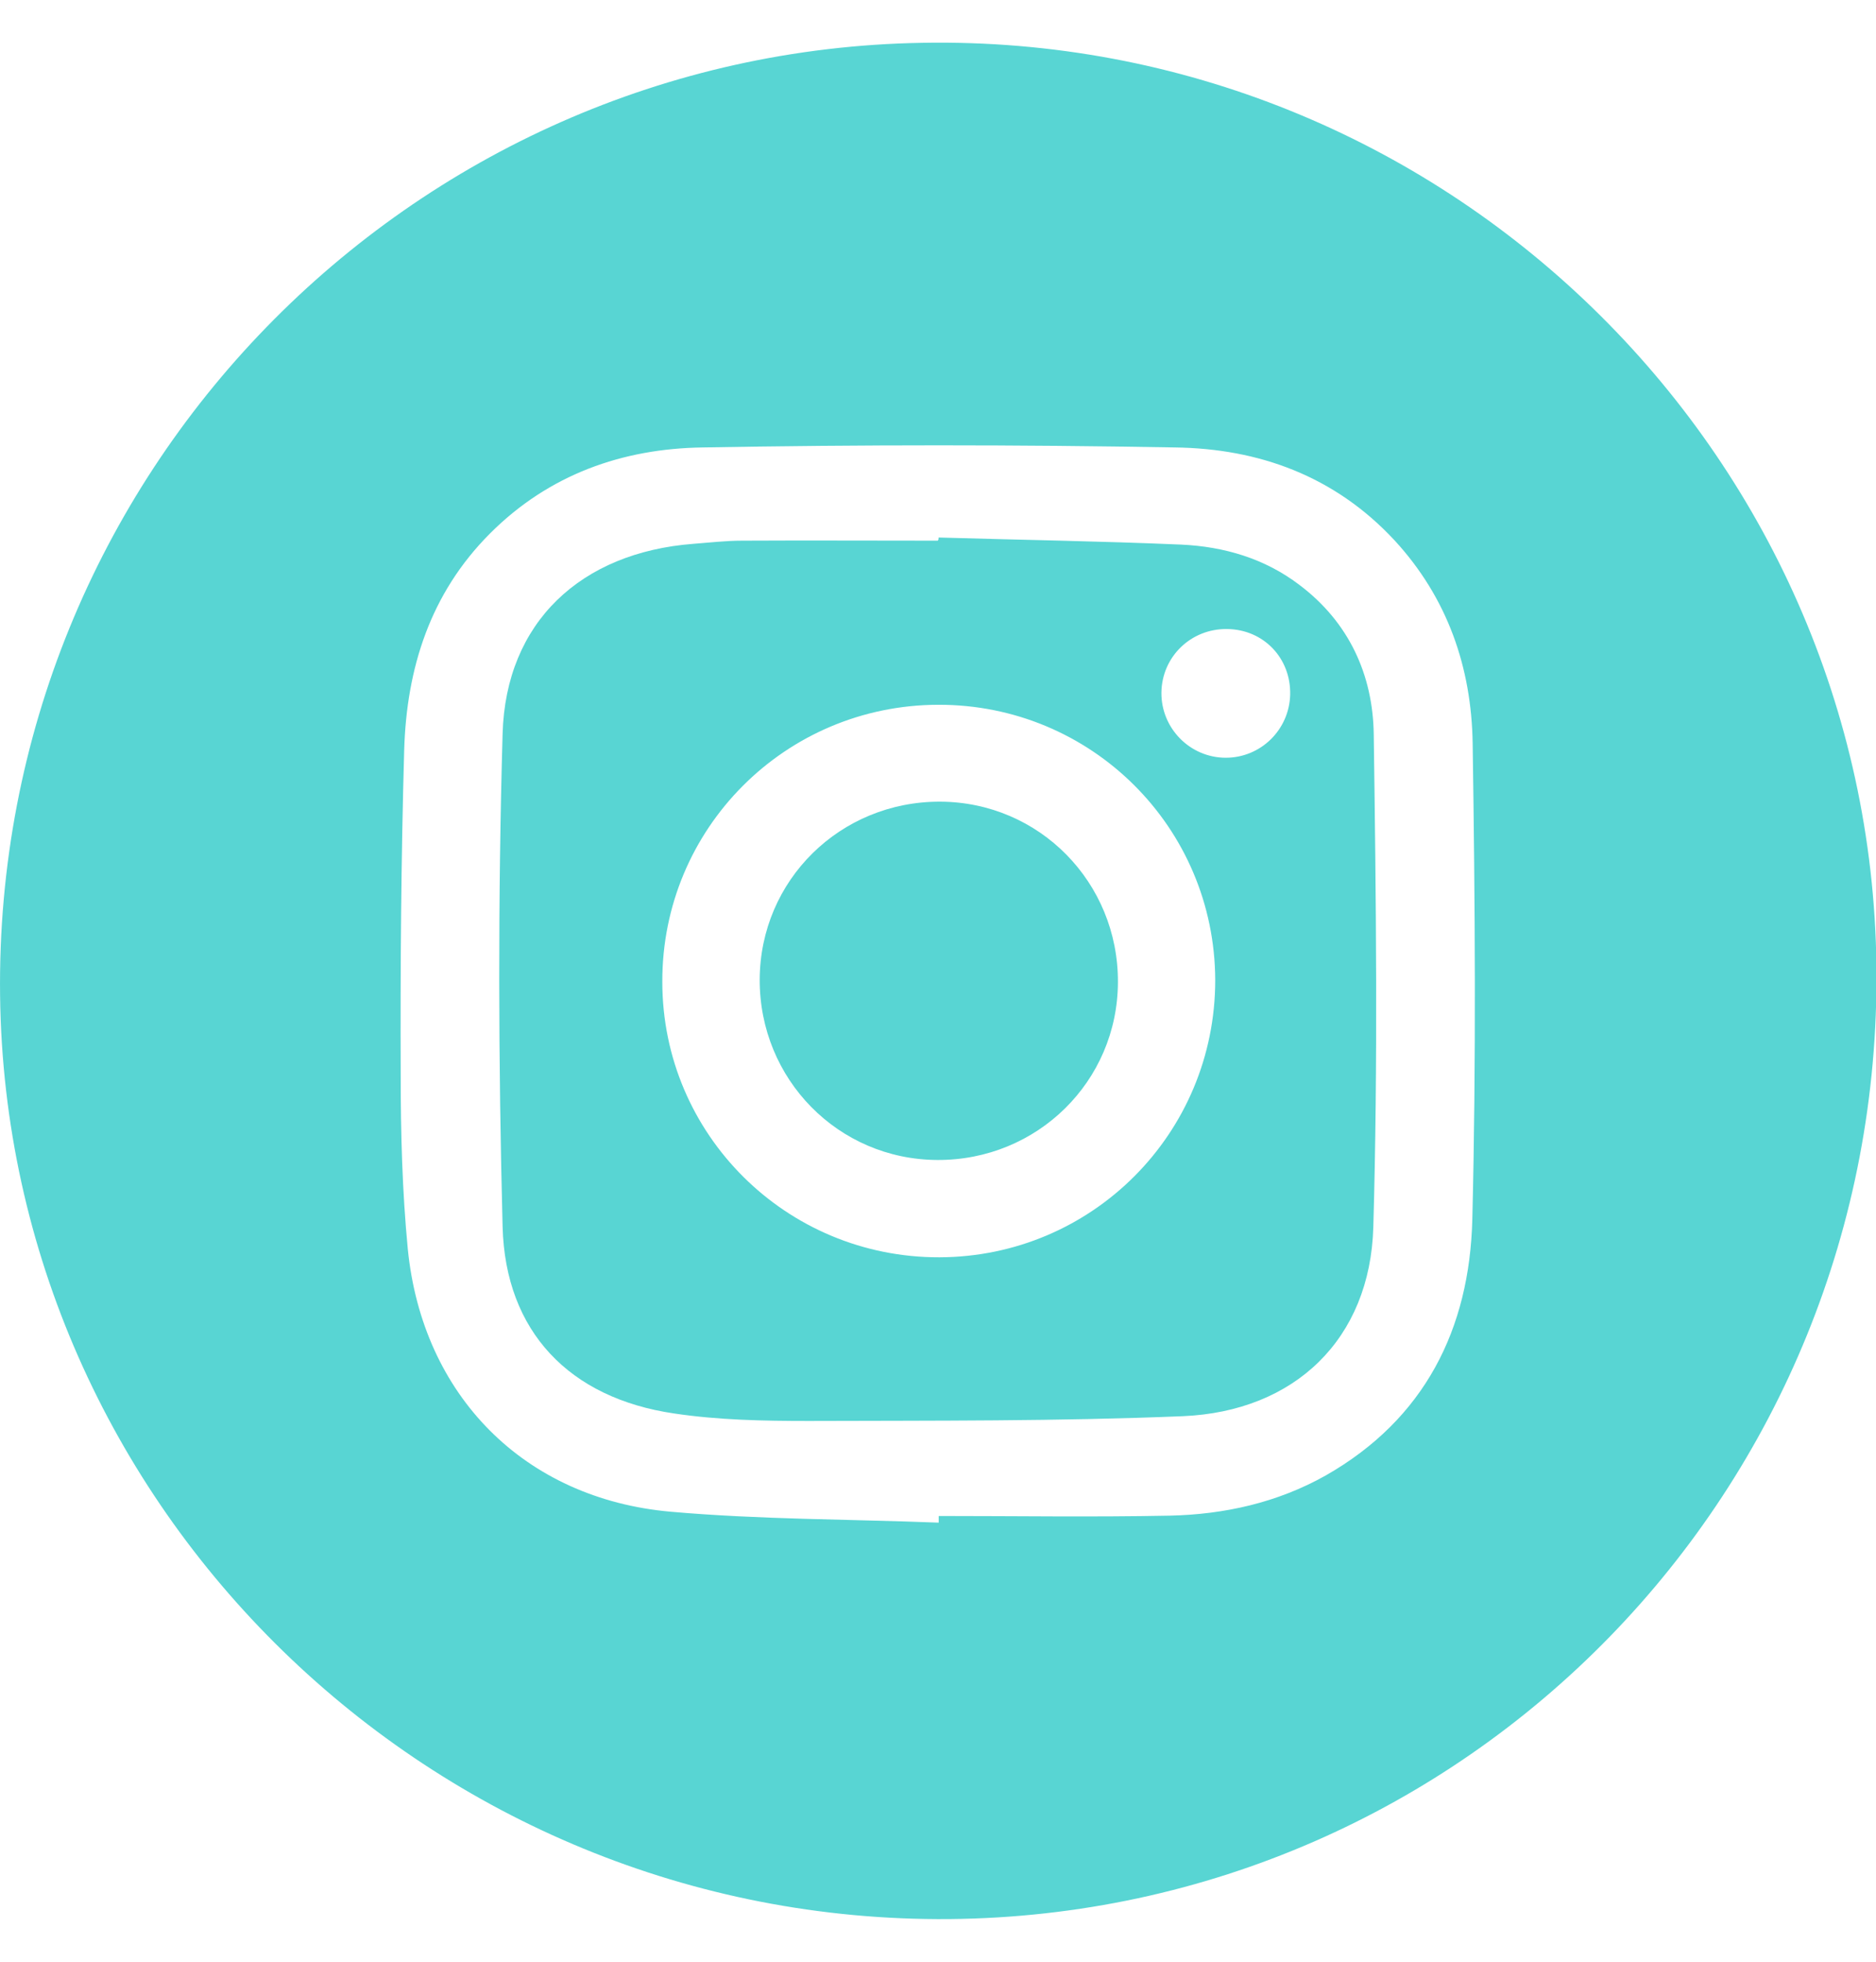 <svg width="22" height="23" viewBox="0 0 22 23" fill="none" xmlns="http://www.w3.org/2000/svg">
<path d="M10.815 0.502C16.921 0.391 21.936 5.287 22.005 11.328C22.075 17.461 17.211 22.444 11.132 22.5C5.063 22.55 0.074 17.678 0.001 11.673C-0.073 5.568 4.8 0.603 10.815 0.502ZM11.008 17.852C11.008 17.825 11.008 17.802 11.008 17.774C11.91 17.774 12.816 17.788 13.718 17.77C14.358 17.756 14.979 17.618 15.545 17.3C16.709 16.638 17.234 15.58 17.266 14.296C17.312 12.437 17.298 10.578 17.27 8.719C17.257 7.827 16.976 7.008 16.35 6.331C15.651 5.581 14.763 5.259 13.778 5.246C11.933 5.213 10.087 5.213 8.242 5.246C7.299 5.259 6.438 5.563 5.748 6.253C5.044 6.957 4.768 7.836 4.74 8.793C4.704 10.063 4.694 11.333 4.699 12.603C4.699 13.284 4.717 13.965 4.782 14.641C4.952 16.362 6.148 17.572 7.865 17.724C8.909 17.816 9.959 17.811 11.008 17.852Z" fill="#58D5D3"/>
<path d="M11.007 6.302C11.954 6.33 12.902 6.344 13.85 6.385C14.352 6.408 14.83 6.546 15.24 6.859C15.82 7.296 16.1 7.913 16.11 8.608C16.137 10.536 16.16 12.463 16.105 14.387C16.068 15.698 15.185 16.549 13.869 16.604C12.41 16.664 10.947 16.655 9.483 16.66C8.959 16.66 8.425 16.65 7.905 16.572C6.681 16.393 5.926 15.615 5.894 14.382C5.844 12.454 5.839 10.526 5.894 8.603C5.931 7.292 6.815 6.477 8.131 6.376C8.319 6.362 8.512 6.339 8.701 6.339C9.465 6.335 10.233 6.339 10.997 6.339C11.007 6.33 11.007 6.316 11.007 6.302ZM11.016 14.741C12.81 14.736 14.251 13.287 14.251 11.492C14.246 9.698 12.796 8.258 11.002 8.263C9.207 8.267 7.762 9.716 7.767 11.511C7.767 13.301 9.221 14.745 11.016 14.741ZM14.389 7.375C13.965 7.37 13.625 7.701 13.62 8.12C13.616 8.539 13.956 8.884 14.375 8.884C14.784 8.884 15.12 8.557 15.13 8.143C15.139 7.715 14.817 7.379 14.389 7.375Z" fill="#58D5D3"/>
<path d="M11.026 9.399C12.19 9.404 13.115 10.347 13.11 11.516C13.106 12.68 12.162 13.605 10.994 13.6C9.83 13.596 8.905 12.652 8.909 11.484C8.914 10.32 9.853 9.395 11.026 9.399Z" fill="#58D5D3"/>
</svg>

